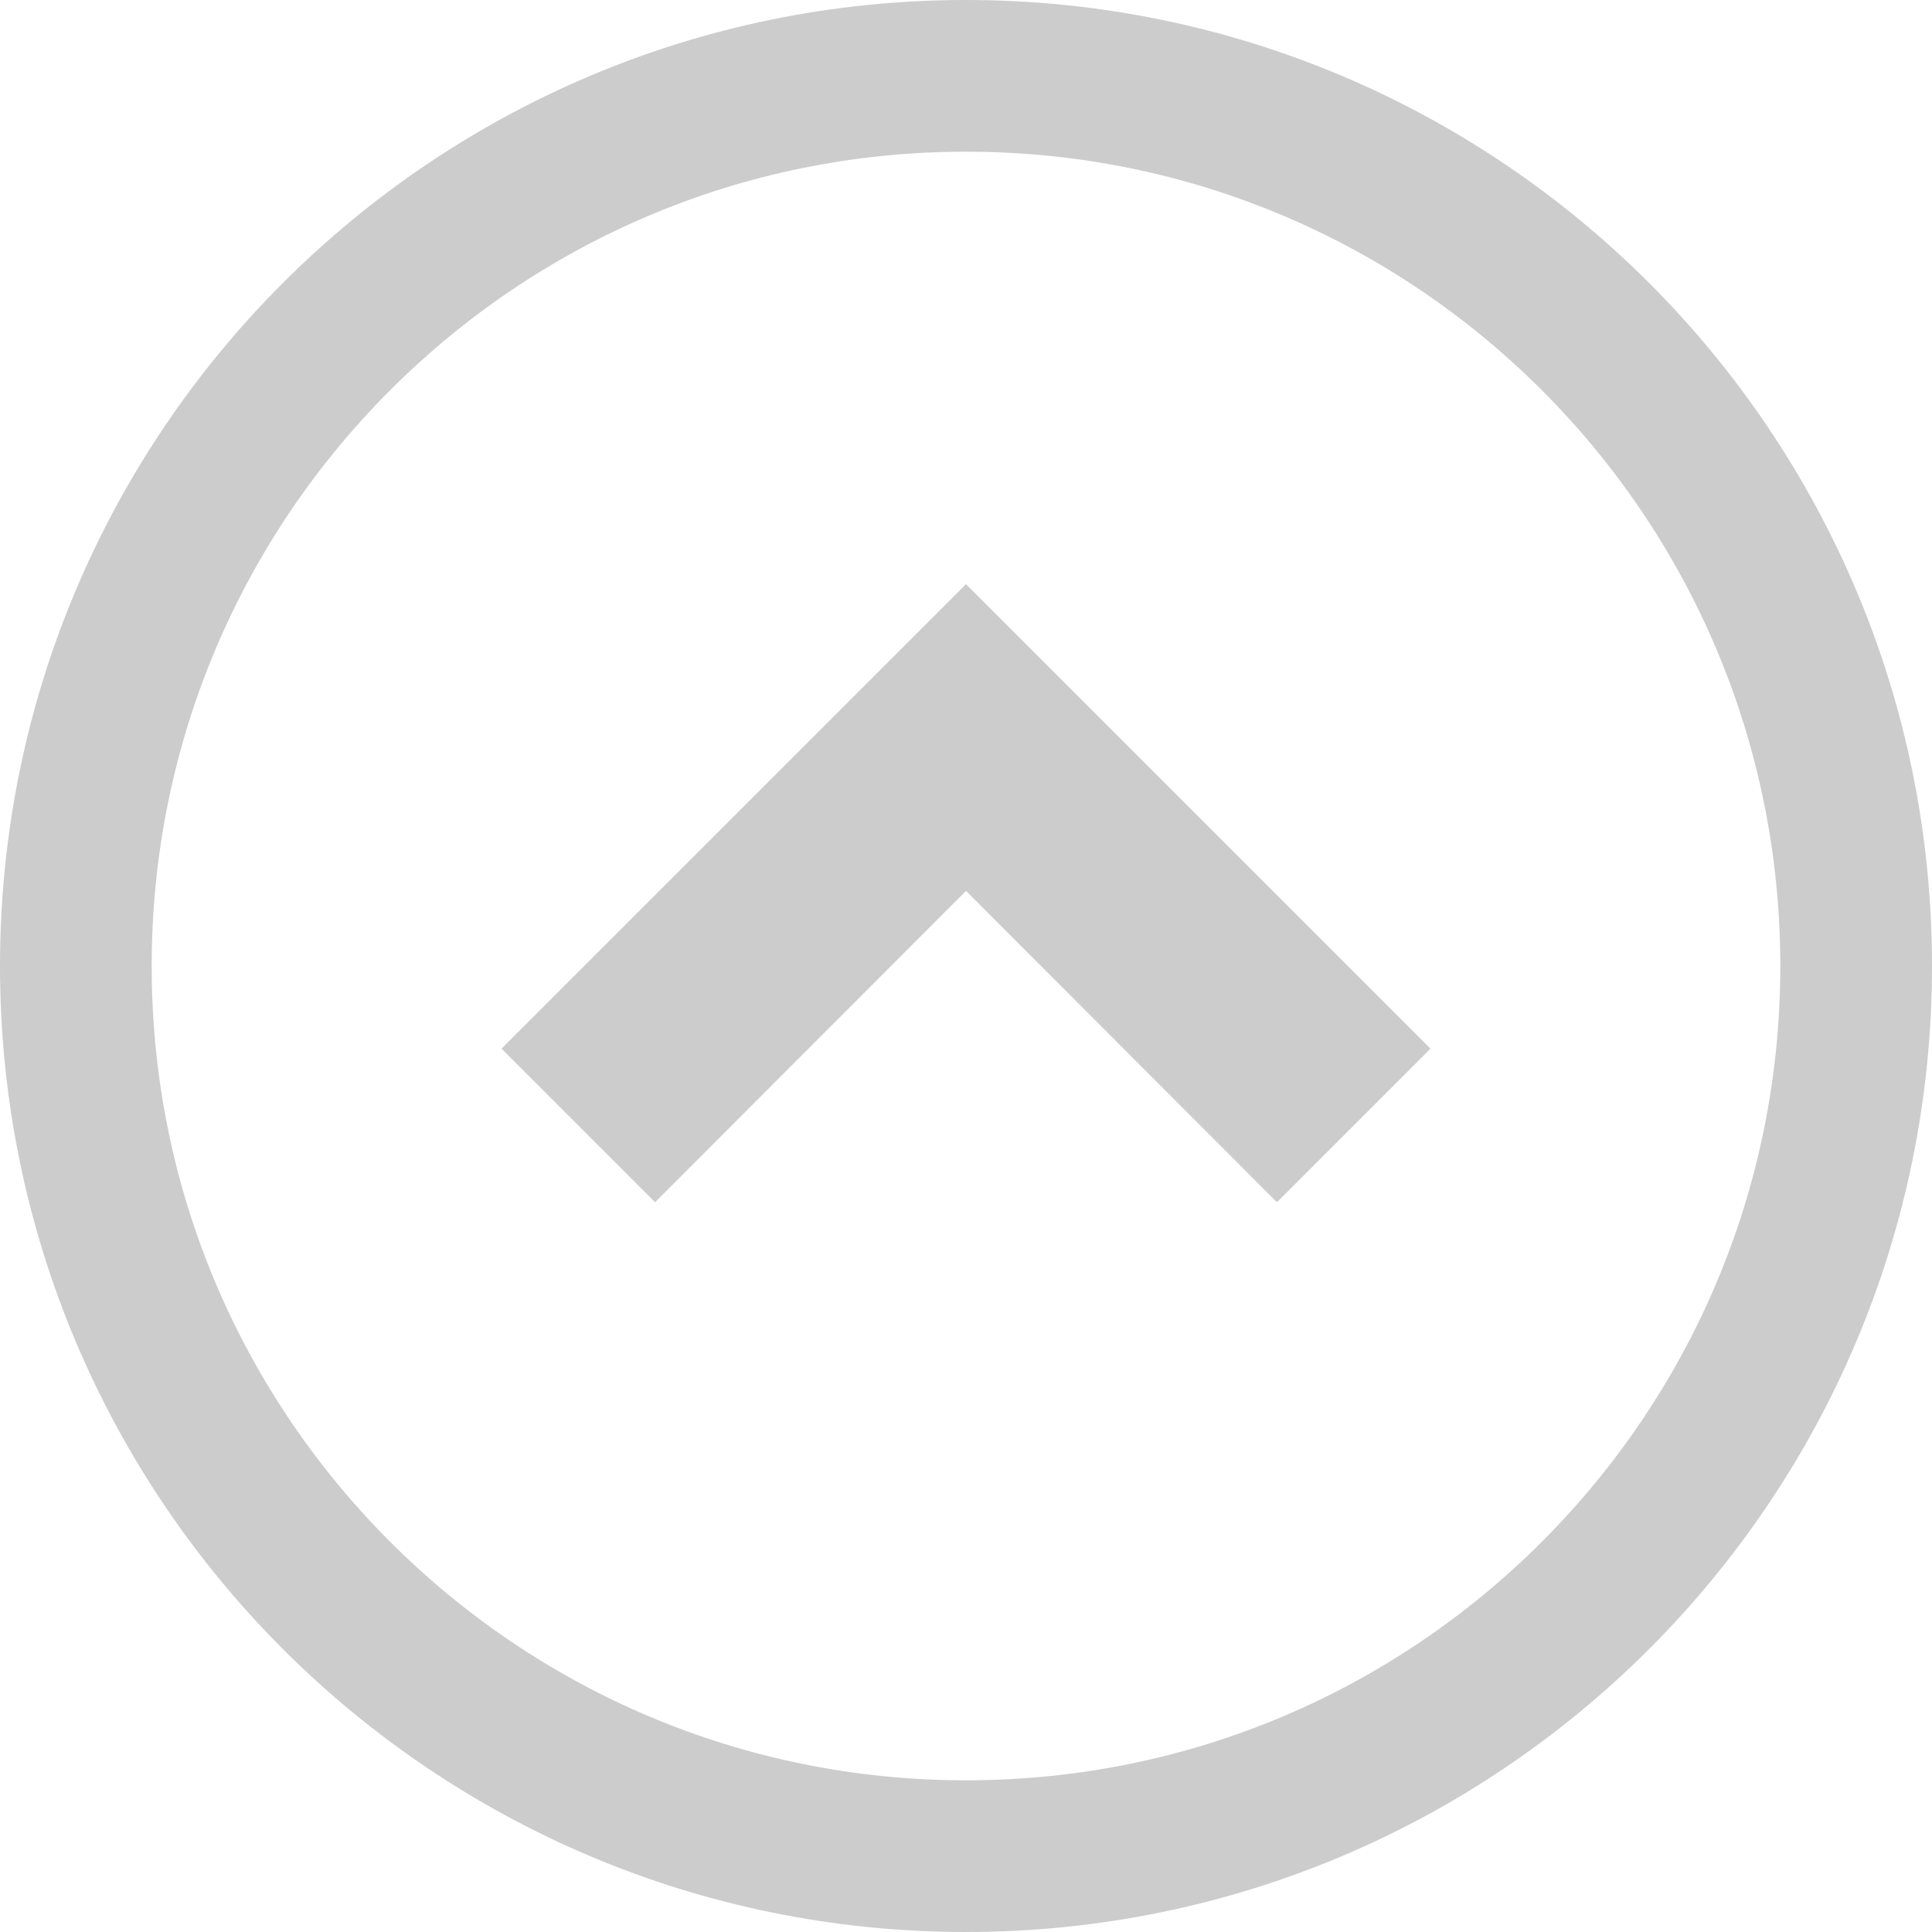 <?xml version="1.0" encoding="utf-8"?>
<!-- Generator: Adobe Illustrator 23.0.1, SVG Export Plug-In . SVG Version: 6.00 Build 0)  -->
<svg version="1.1" id="_x32_" xmlns="http://www.w3.org/2000/svg" xmlns:xlink="http://www.w3.org/1999/xlink" x="0px" y="0px"
	 viewBox="0 0 512 512" style="enable-background:new 0 0 512 512;" xml:space="preserve">
<style type="text/css">
	.st0{fill:#CCCCCC;}
</style>
<g>
	<polygon class="st0" points="256,236.1 338.4,318.6 379.1,277.9 256,154.8 132.9,277.9 173.6,318.6 	"/>
	<path class="st0" d="M256,512c141.4,0,256-114.6,256-256S397.4,0,256,0S0,114.6,0,256S114.6,512,256,512z M103.4,103.4
		c39.1-39.1,92.9-63.2,152.6-63.2s113.5,24.1,152.6,63.2s63.2,93,63.2,152.6s-24.1,113.5-63.2,152.6s-92.9,63.2-152.6,63.2
		c-59.6,0-113.5-24.1-152.6-63.2S40.2,315.7,40.2,256C40.2,196.4,64.3,142.5,103.4,103.4z"/>
</g>
</svg>
